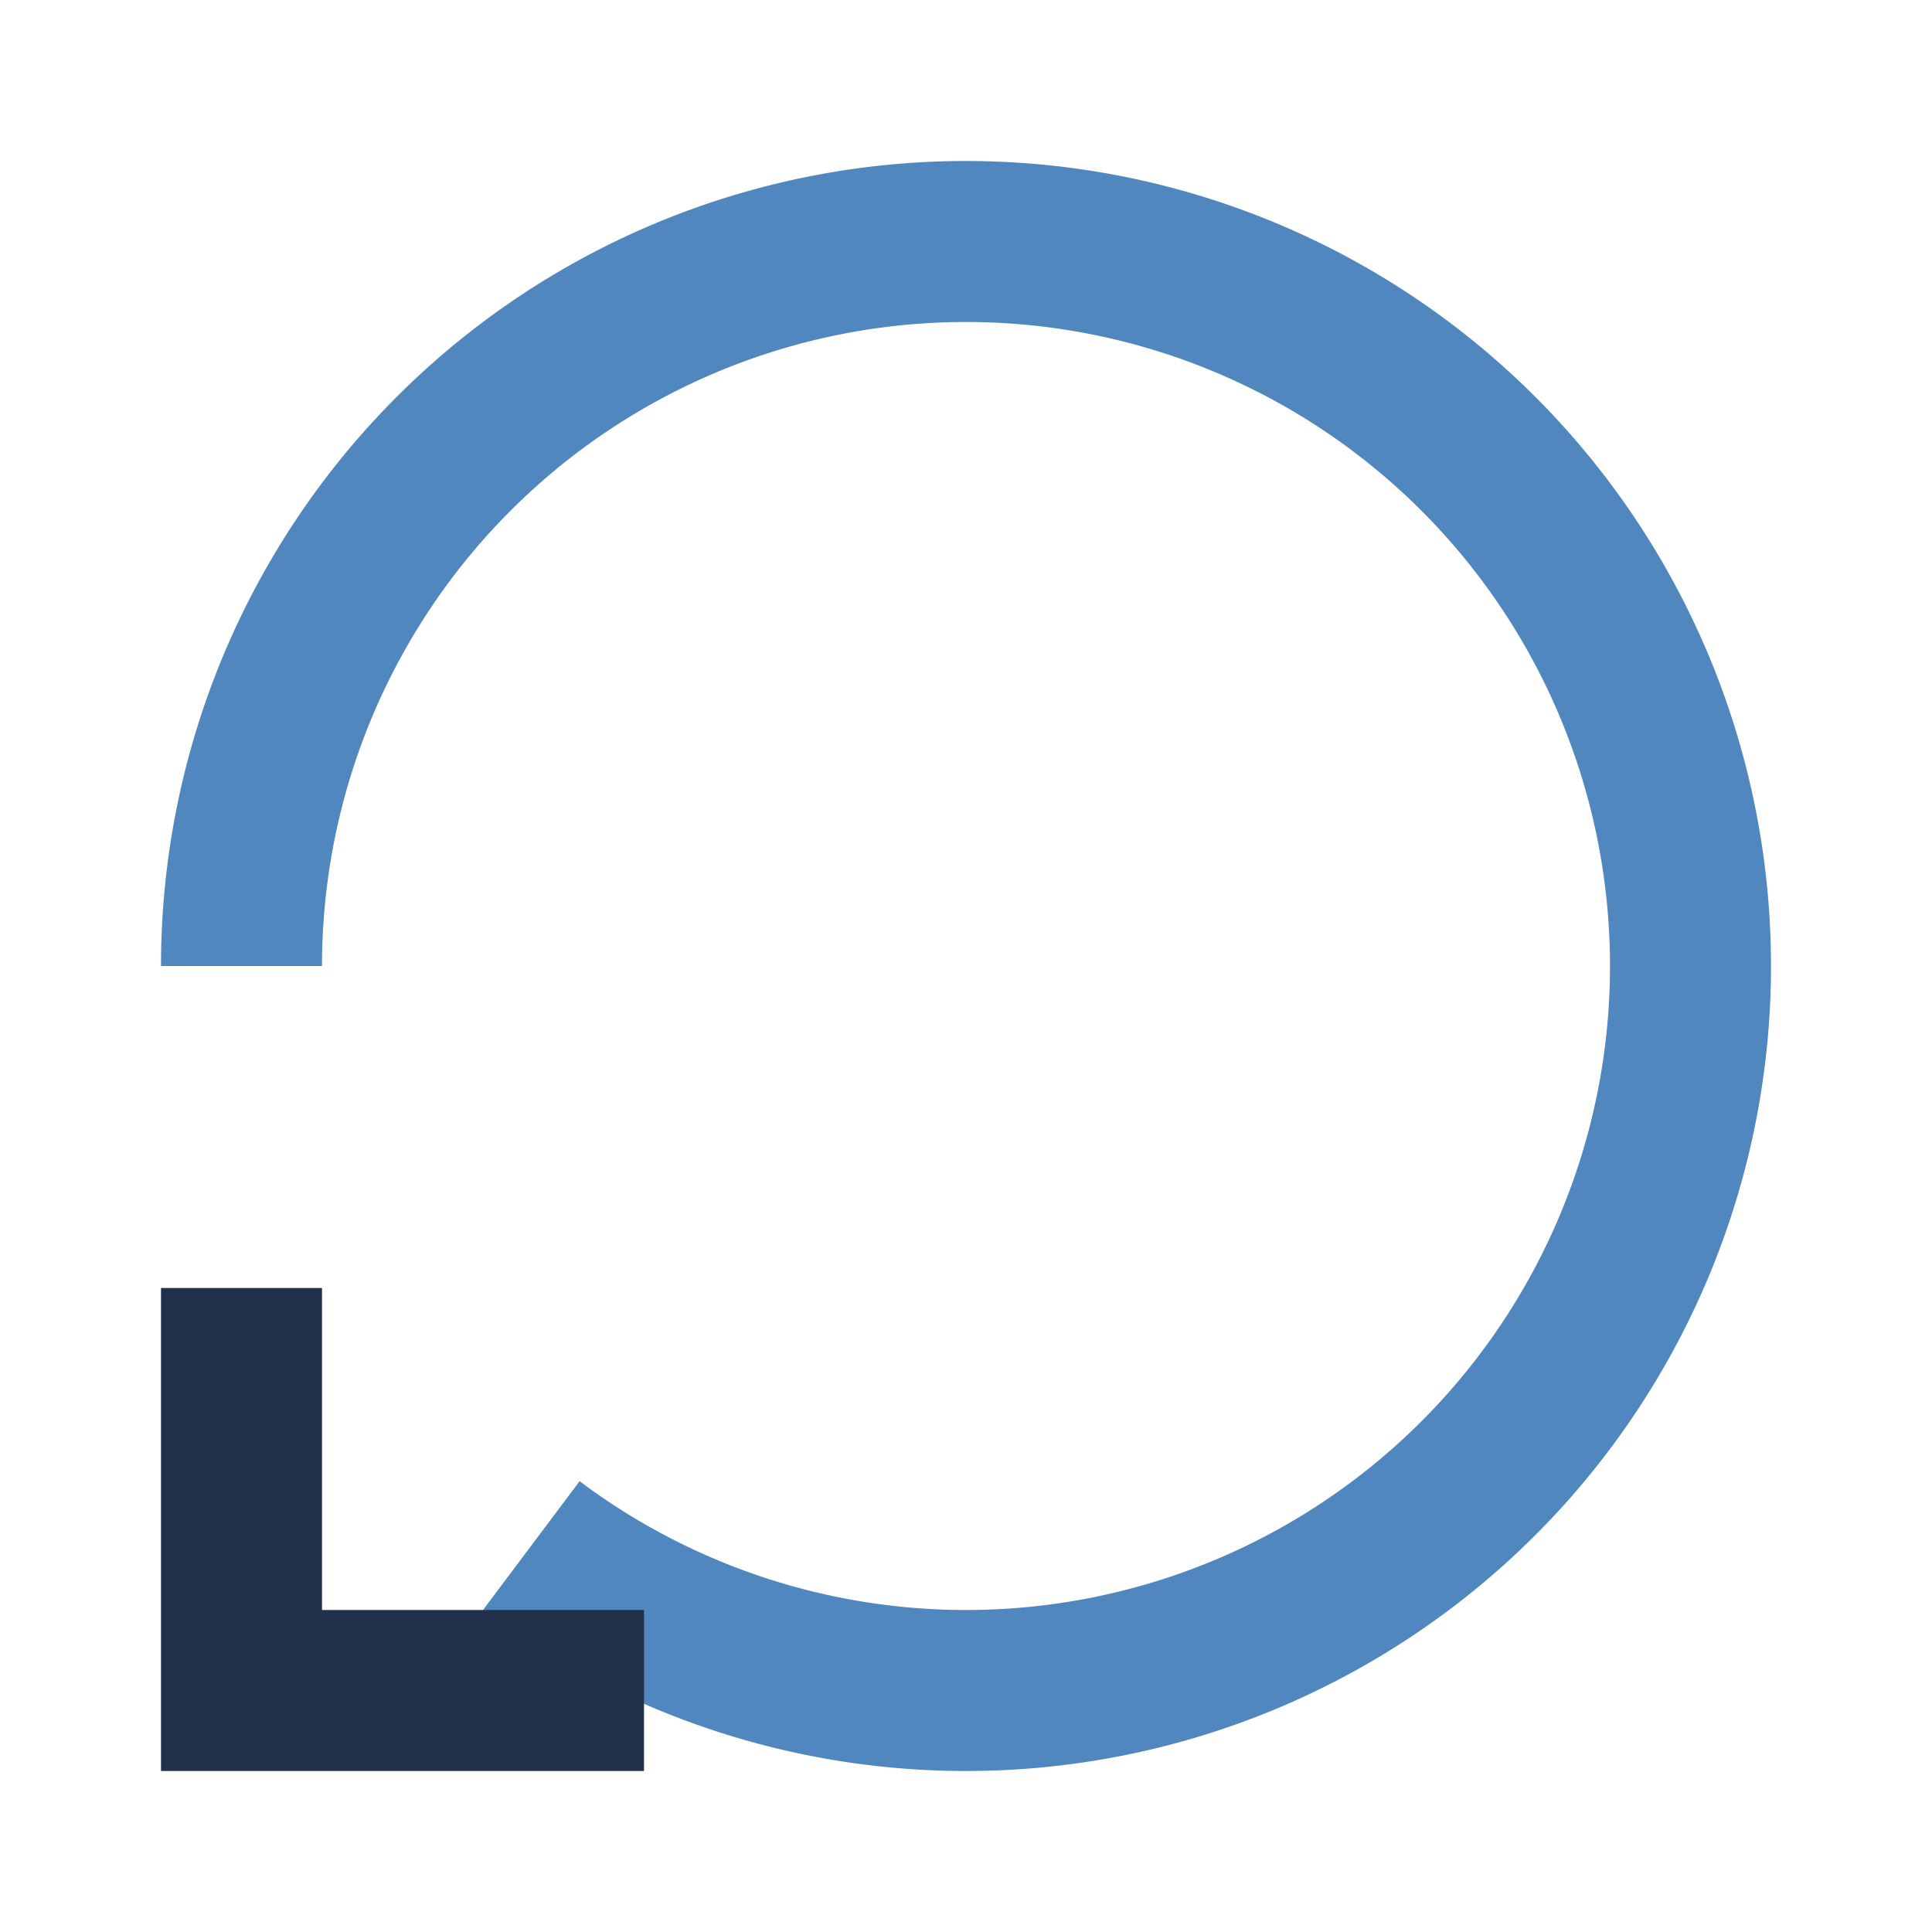 <?xml version="1.0" encoding="UTF-8"?>
<svg xmlns="http://www.w3.org/2000/svg" width="32" height="32" viewBox="0 0 24 24"><path d="M3 12a9 9 0 1 1 3.6 7.2" fill="none" stroke="#4F87BE" stroke-width="2"/><polyline points="3 16 3 21 8 21" fill="none" stroke="#21314B" stroke-width="2"/></svg>
